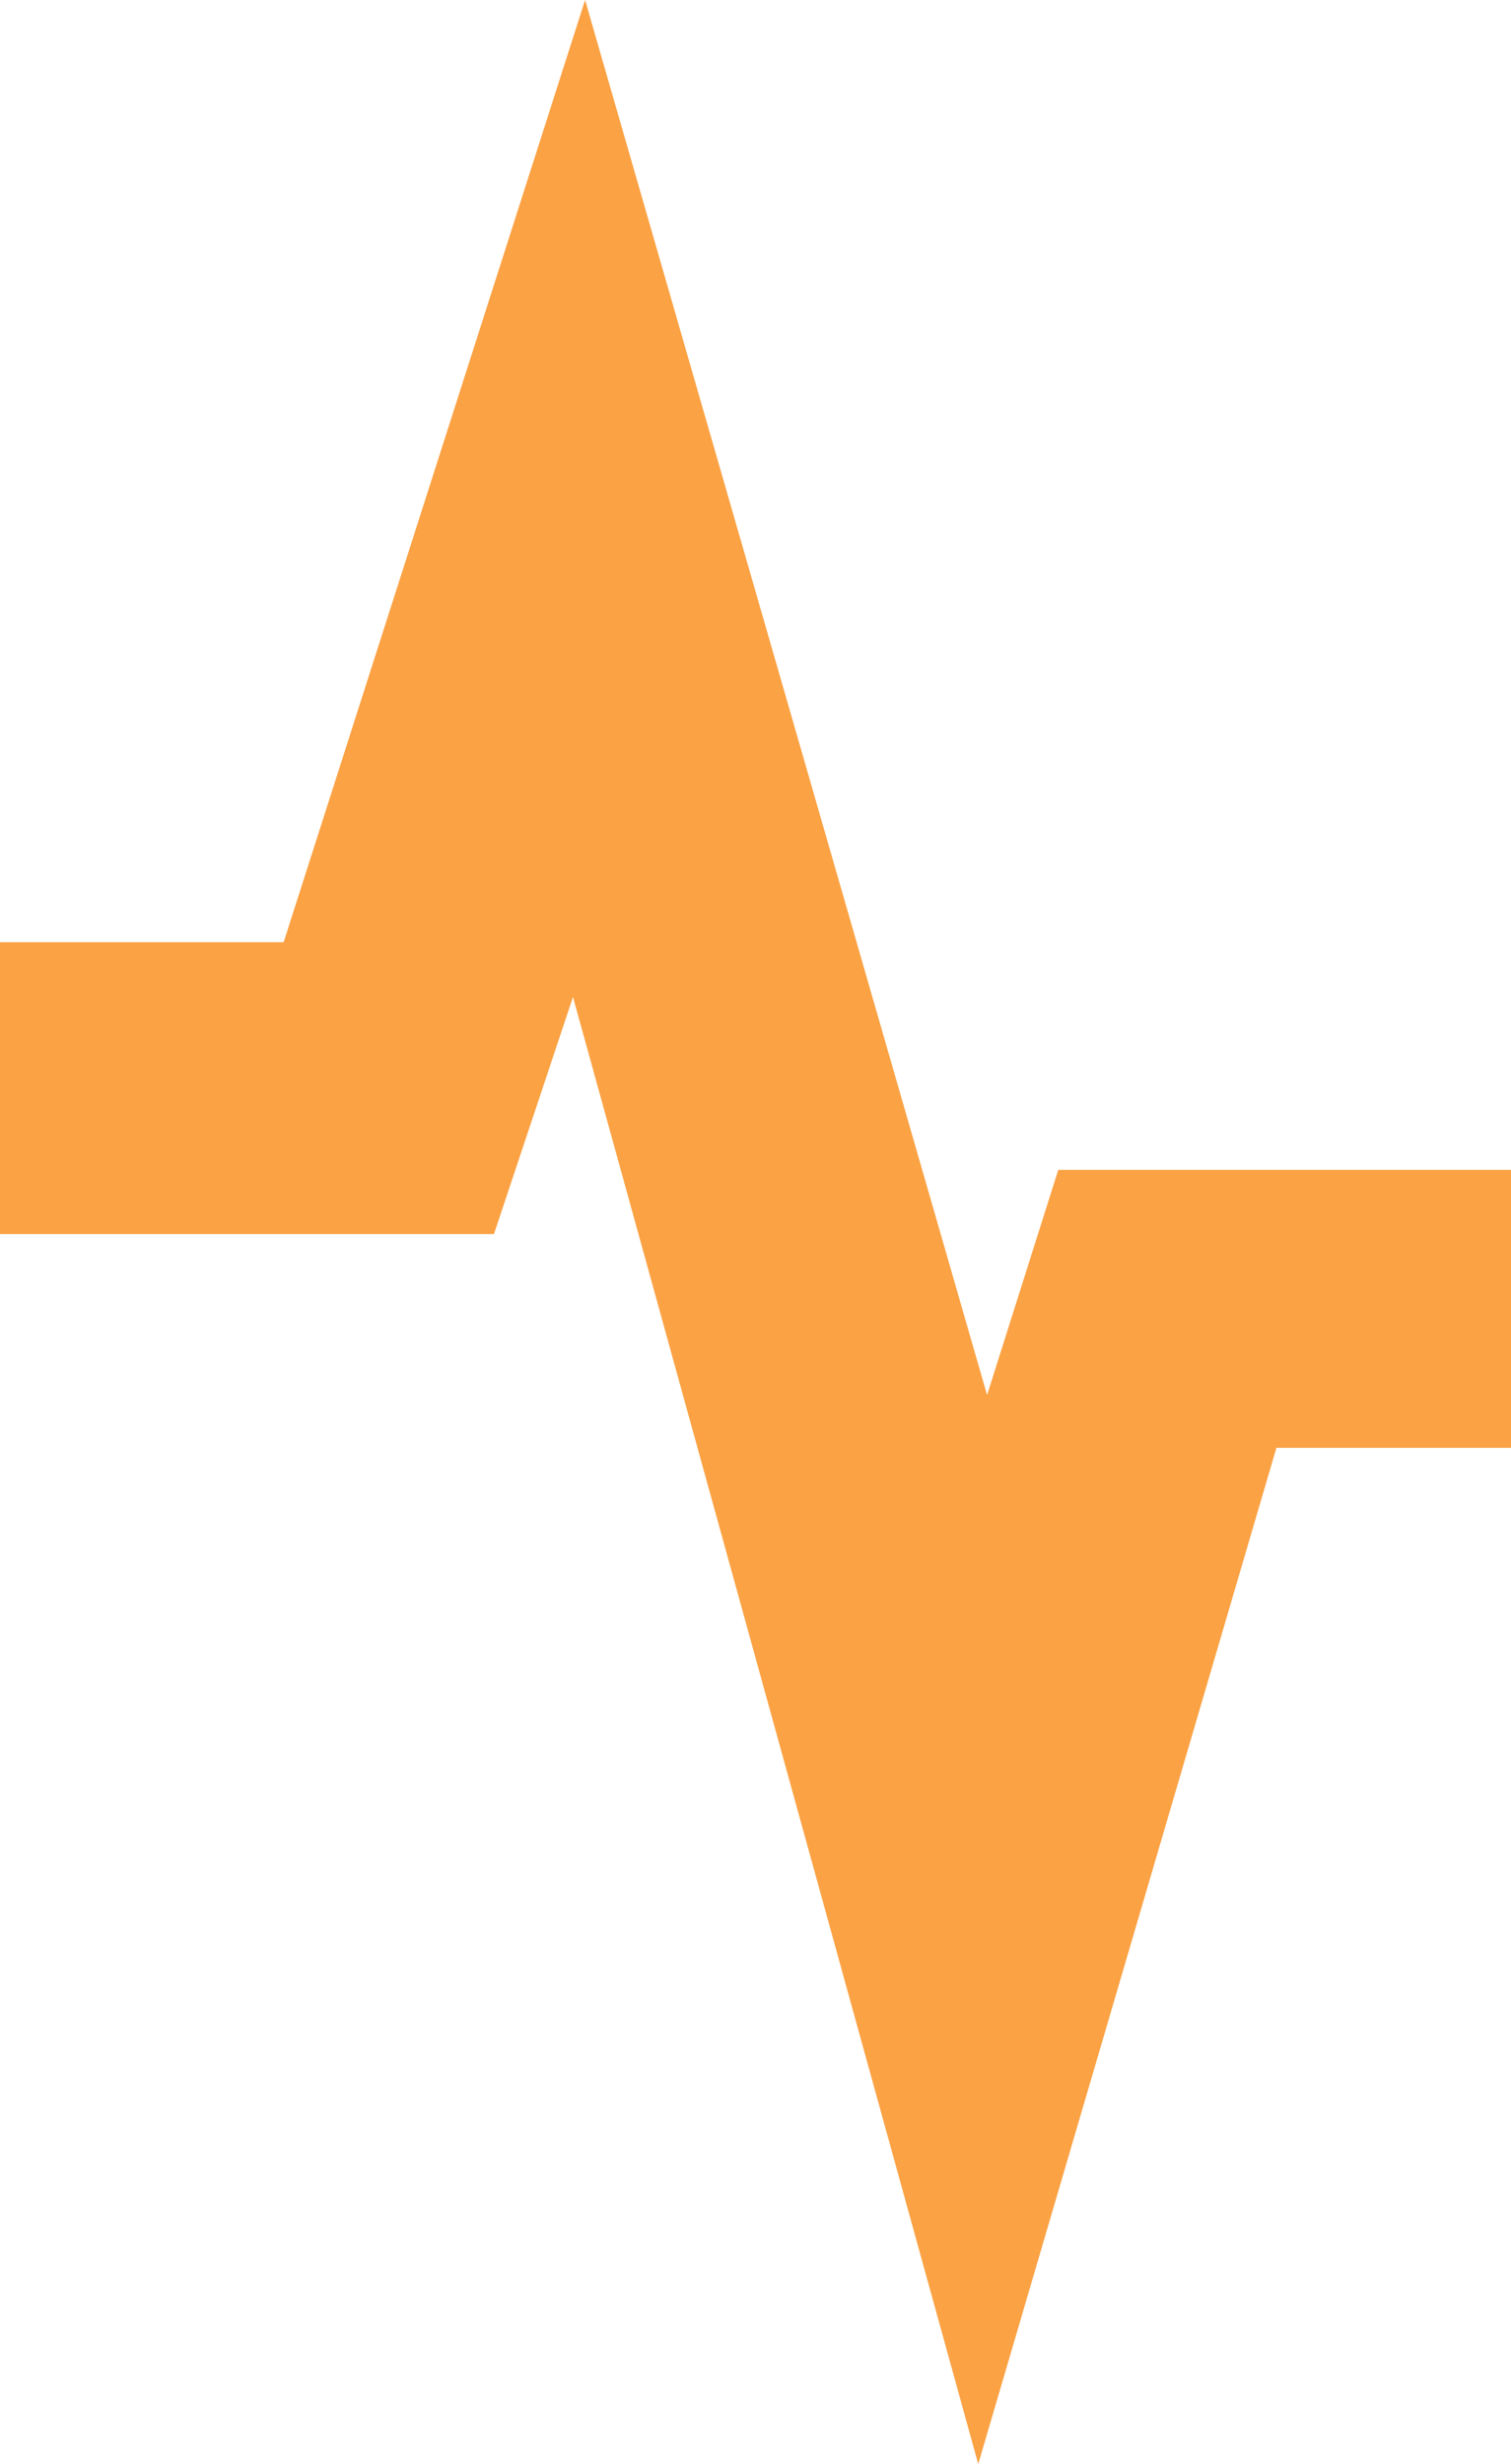 <svg xmlns="http://www.w3.org/2000/svg" id="Capa_2" viewBox="0 0 181.06 295.21"><defs><style>      .cls-1 {        fill: #fba244;      }    </style></defs><g id="Capa_1-2" data-name="Capa_1"><polygon class="cls-1" points="126.81 140.16 118.28 167.13 70.11 0 33.99 112.88 0 112.88 0 147.85 59.19 147.85 68.66 119.45 117.22 295.21 152.95 173.46 181.06 173.46 181.06 140.16 126.81 140.16"></polygon></g></svg>